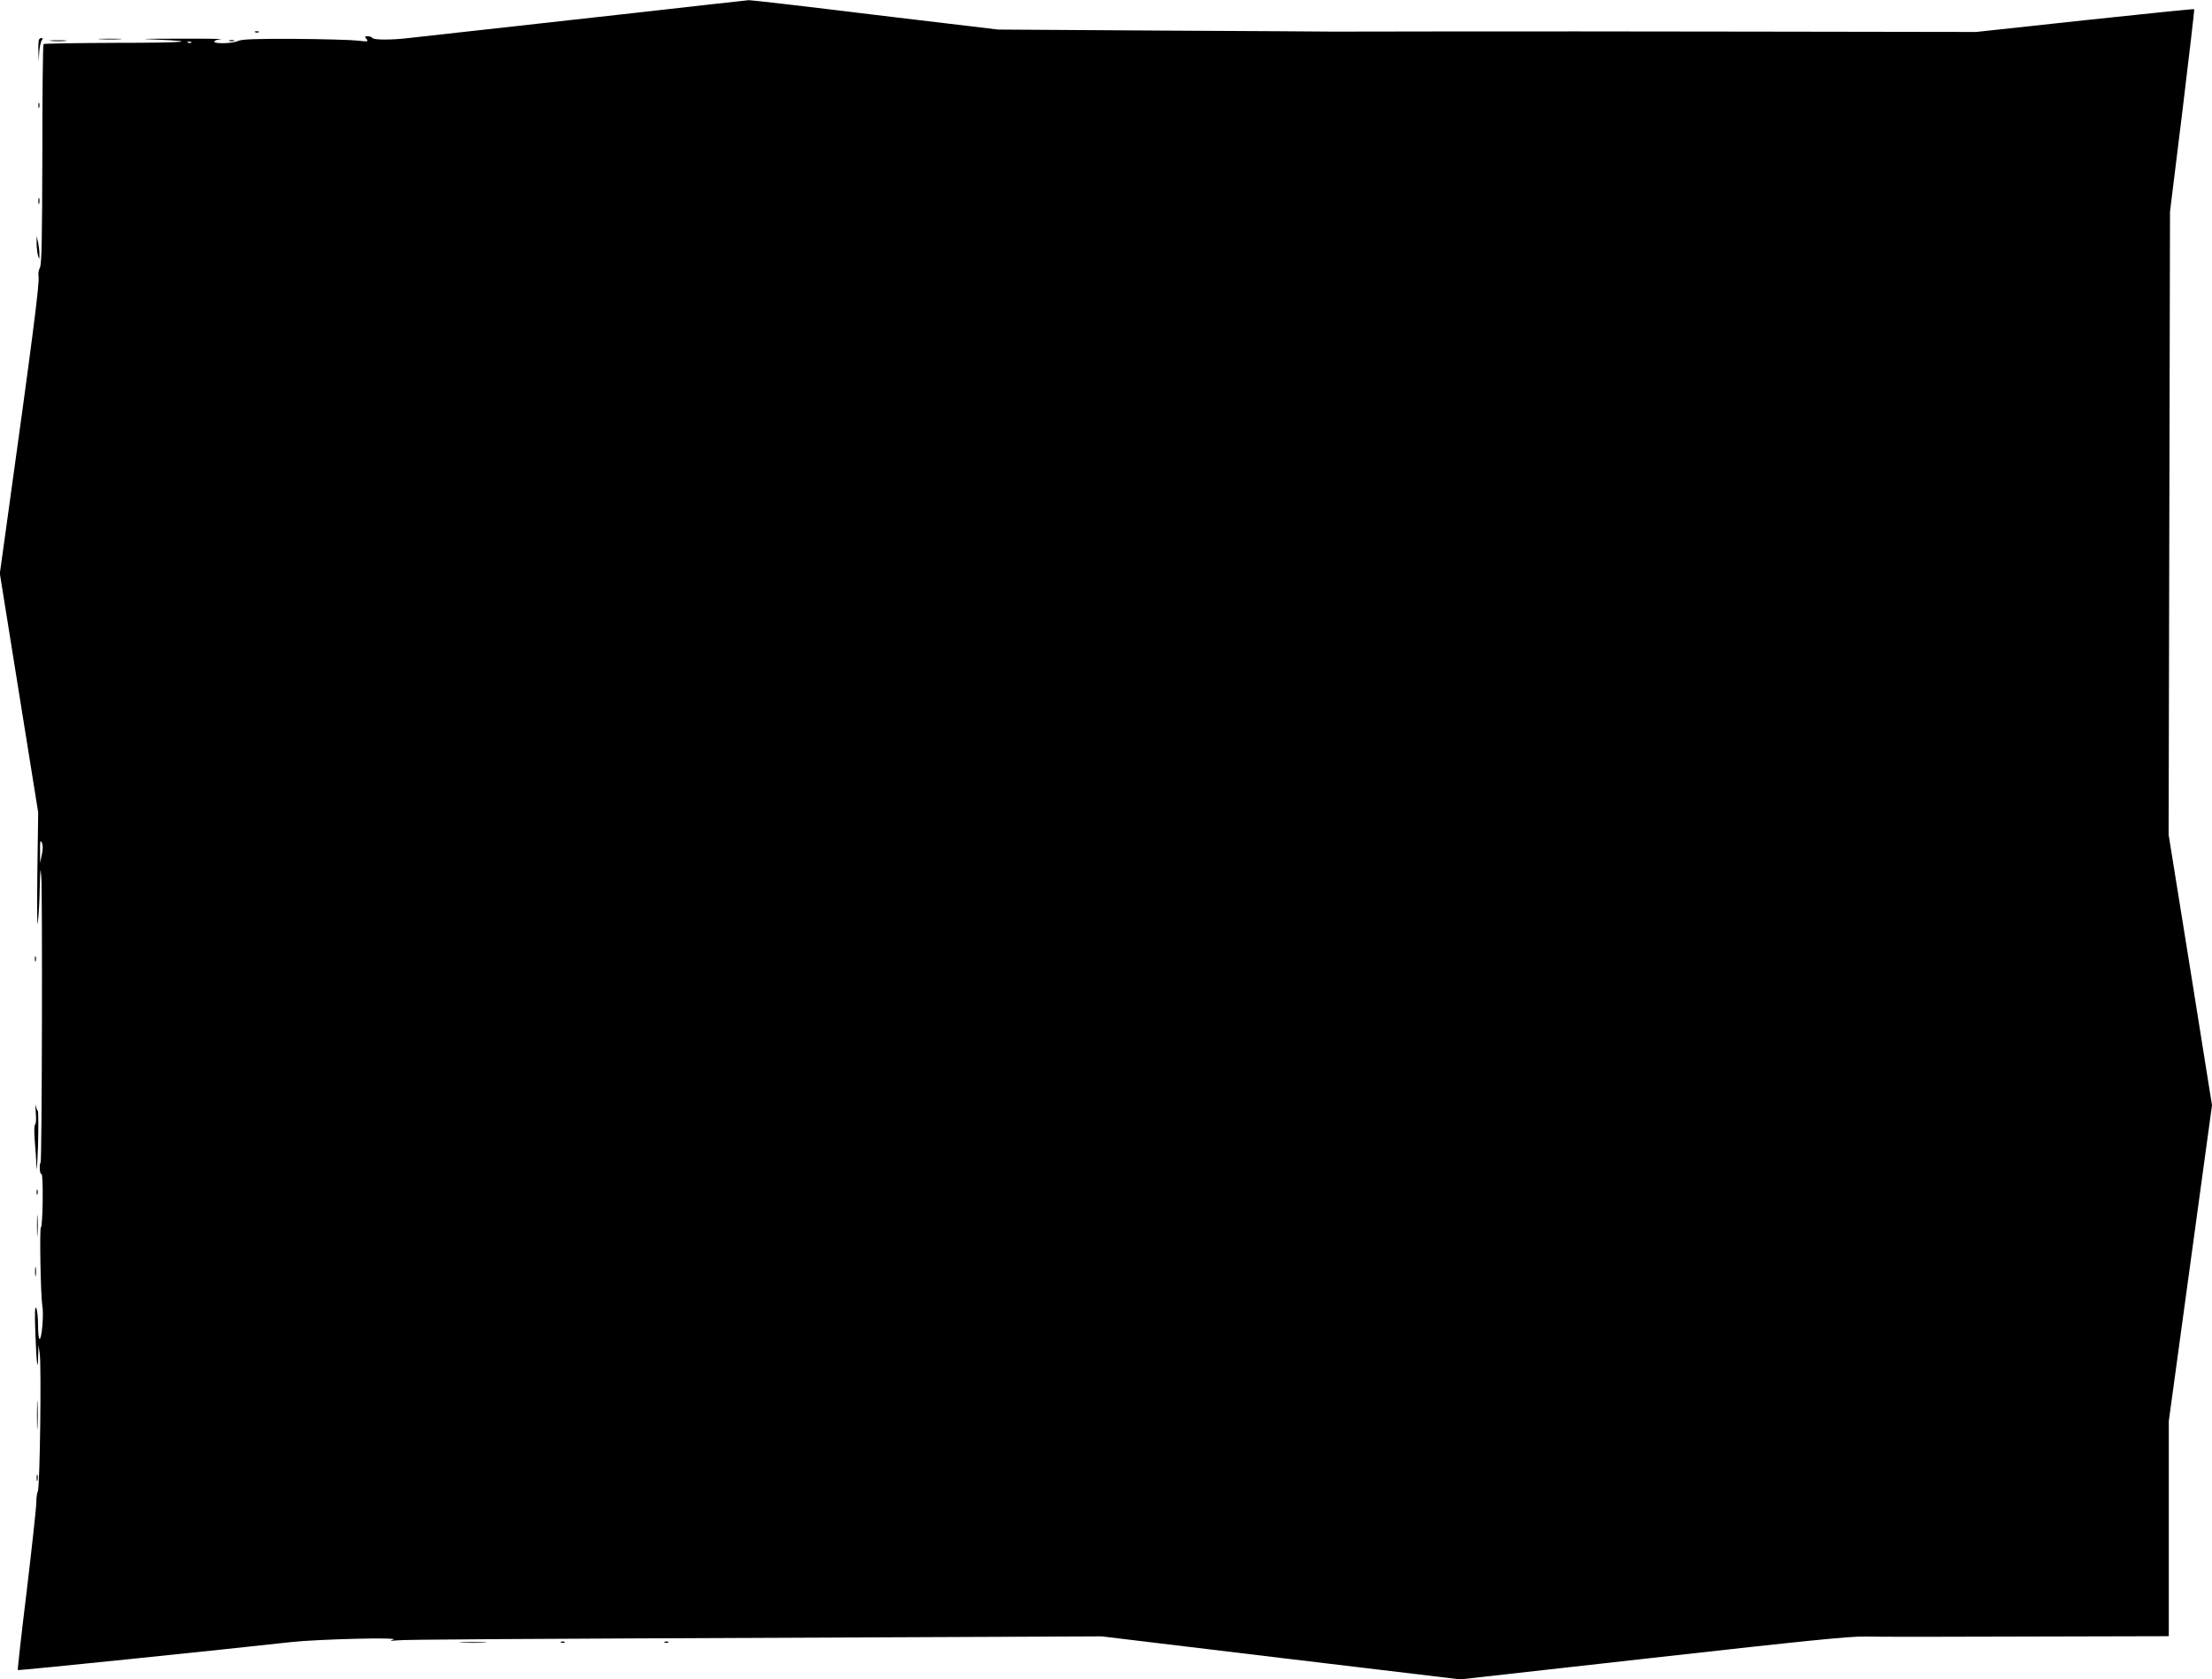 <?xml version="1.0" standalone="no"?>
<!DOCTYPE svg PUBLIC "-//W3C//DTD SVG 20010904//EN"
 "http://www.w3.org/TR/2001/REC-SVG-20010904/DTD/svg10.dtd">
<svg version="1.0" xmlns="http://www.w3.org/2000/svg"
 width="1280pt" height="972pt" viewBox="0 0 1280 972"
 preserveAspectRatio="xMidYMid meet">
<g transform="translate(0,972) scale(0.1,-0.1)"
fill="#000000" stroke="none">
<path d="M4070 9690 c-135 -16 -553 -62 -930 -104 -377 -42 -721 -80 -765 -85
-103 -13 -213 -13 -220 -1 -4 6 -15 10 -27 10 -18 0 -19 -2 -7 -16 12 -15 8
-16 -51 -9 -36 4 -200 9 -365 10 -231 1 -306 -2 -327 -12 -31 -15 -138 -18
-138 -4 0 6 17 12 38 14 20 2 -89 4 -243 3 -211 0 -244 -1 -133 -5 268 -11
164 -19 -243 -19 -221 -1 -404 -4 -407 -7 -4 -3 -7 -290 -7 -638 -1 -492 -4
-637 -14 -656 -7 -13 -11 -35 -8 -49 7 -38 -33 -348 -189 -1469 l-35 -252 111
-692 111 -691 -5 -356 c-2 -202 -1 -324 3 -282 5 41 10 134 11 205 3 112 4
120 9 60 7 -85 4 -1646 -4 -1653 -9 -10 -5 -73 5 -67 5 3 8 -55 7 -154 -1 -87
-6 -157 -10 -154 -9 5 -2 -394 8 -454 9 -50 -3 -193 -16 -193 -5 0 -9 37 -9
83 0 45 -5 89 -11 97 -7 11 -9 -34 -4 -154 6 -171 14 -230 16 -120 l2 59 7
-50 c10 -70 1 -774 -11 -796 -5 -10 -9 -40 -9 -67 0 -26 -25 -255 -55 -507
-31 -252 -54 -459 -52 -461 3 -4 1205 120 1582 162 157 17 639 29 590 14 -23
-7 -18 -8 25 -4 59 5 546 8 2700 17 l1375 6 1038 -125 1037 -124 1117 125
c891 100 1140 125 1228 123 60 -2 480 -2 933 0 l822 2 0 623 0 622 125 914
125 914 -125 783 -126 783 4 1803 4 1803 72 584 c39 321 70 586 68 588 -2 2
-287 -27 -633 -64 l-629 -68 -1250 2 c-687 1 -1513 2 -1835 1 -322 0 -607 -1
-635 -1 -27 1 -475 3 -995 6 l-945 6 -712 85 c-391 48 -720 86 -730 85 -10 -1
-128 -14 -263 -29z m-2963 -216 c-3 -3 -12 -4 -19 -1 -8 3 -5 6 6 6 11 1 17
-2 13 -5z m-865 -4701 l-10 -48 0 70 c-1 56 1 66 10 48 7 -15 7 -37 0 -70z"/>
<path d="M1478 9533 c7 -3 16 -2 19 1 4 3 -2 6 -13 5 -11 0 -14 -3 -6 -6z"/>
<path d="M227 9493 c-4 -3 -6 -34 -5 -67 l2 -61 3 55 c3 30 9 60 15 67 11 13
-3 19 -15 6z"/>
<path d="M583 9493 c32 -2 81 -2 110 0 29 2 3 3 -58 3 -60 0 -84 -1 -52 -3z"/>
<path d="M298 9483 c23 -2 59 -2 80 0 20 2 1 4 -43 4 -44 0 -61 -2 -37 -4z"/>
<path d="M1328 9483 c6 -2 18 -2 25 0 6 3 1 5 -13 5 -14 0 -19 -2 -12 -5z"/>
<path d="M222 9110 c0 -14 2 -19 5 -12 2 6 2 18 0 25 -3 6 -5 1 -5 -13z"/>
<path d="M222 8555 c0 -16 2 -22 5 -12 2 9 2 23 0 30 -3 6 -5 -1 -5 -18z"/>
<path d="M212 8310 c0 -25 4 -56 8 -70 8 -24 8 -24 8 5 1 17 -3 48 -7 70 l-9
40 0 -45z"/>
<path d="M202 4170 c0 -14 2 -19 5 -12 2 6 2 18 0 25 -3 6 -5 1 -5 -13z"/>
<path d="M207 3281 c3 -35 2 -66 -4 -70 -5 -3 -6 -40 -2 -91 4 -47 9 -116 10
-155 1 -38 5 18 9 125 3 107 2 197 -1 200 -4 3 -9 16 -12 30 -3 14 -3 -4 0
-39z"/>
<path d="M212 2820 c0 -14 2 -19 5 -12 2 6 2 18 0 25 -3 6 -5 1 -5 -13z"/>
<path d="M214 2625 c0 -55 1 -76 3 -47 2 29 2 74 0 100 -2 26 -3 2 -3 -53z"/>
<path d="M203 2360 c0 -25 2 -35 4 -22 2 12 2 32 0 45 -2 12 -4 2 -4 -23z"/>
<path d="M214 1530 c0 -74 1 -105 3 -67 2 37 2 97 0 135 -2 37 -3 6 -3 -68z"/>
<path d="M212 1165 c0 -16 2 -22 5 -12 2 9 2 23 0 30 -3 6 -5 -1 -5 -18z"/>
<path d="M2673 213 c37 -2 96 -2 130 0 34 2 4 3 -68 3 -71 0 -99 -1 -62 -3z"/>
<path d="M3248 213 c7 -3 16 -2 19 1 4 3 -2 6 -13 5 -11 0 -14 -3 -6 -6z"/>
<path d="M3848 213 c7 -3 16 -2 19 1 4 3 -2 6 -13 5 -11 0 -14 -3 -6 -6z"/>
</g>
</svg>